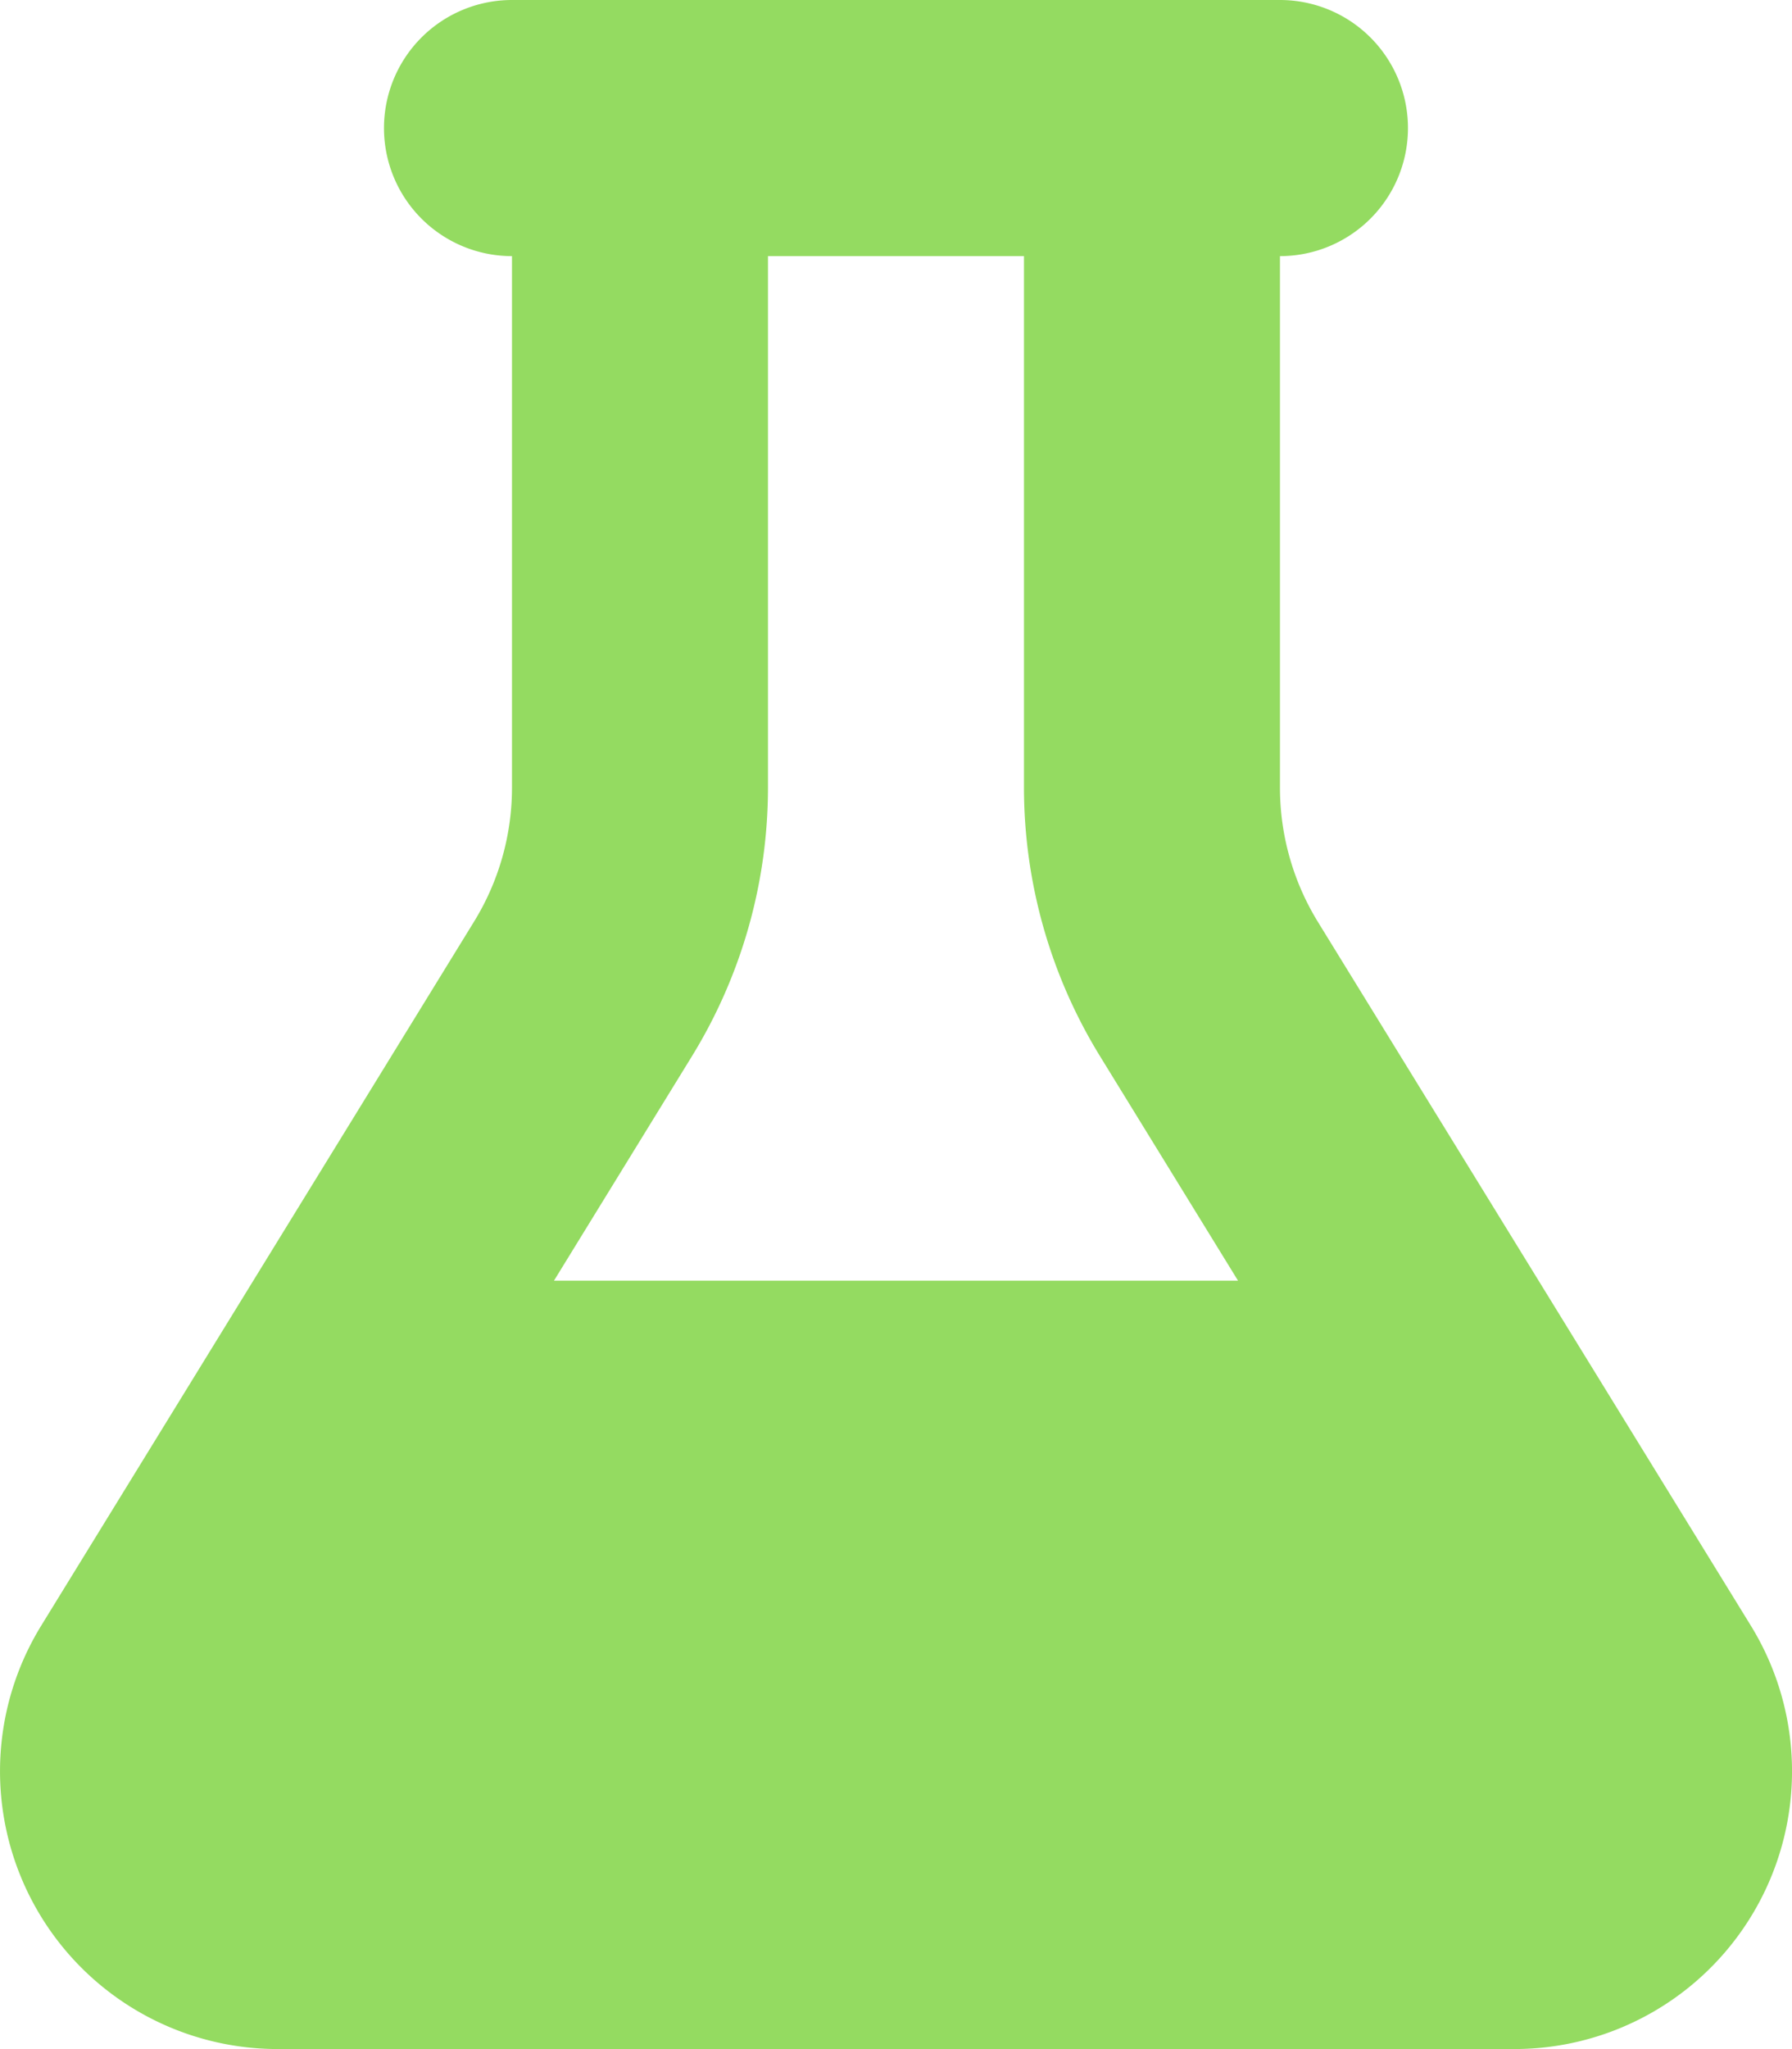 <svg xmlns="http://www.w3.org/2000/svg" width="70.002" height="80.002" viewBox="0 0 70.002 80.002"><path id="flask-solid" d="M45,0H20a5,5,0,0,0,0,10V30.751a9.971,9.971,0,0,1-1.484,5.235L1.609,63.471A10.846,10.846,0,0,0,10.844,80H59.158a10.846,10.846,0,0,0,9.235-16.532L51.486,36A10.012,10.012,0,0,1,50,30.767V10A5,5,0,1,0,50,0ZM30,30.751V10H40V30.751A20.038,20.038,0,0,0,42.97,41.236L48.361,50H21.641l5.391-8.766A20.038,20.038,0,0,0,30,30.751Z" fill="#94db61"></path></svg>